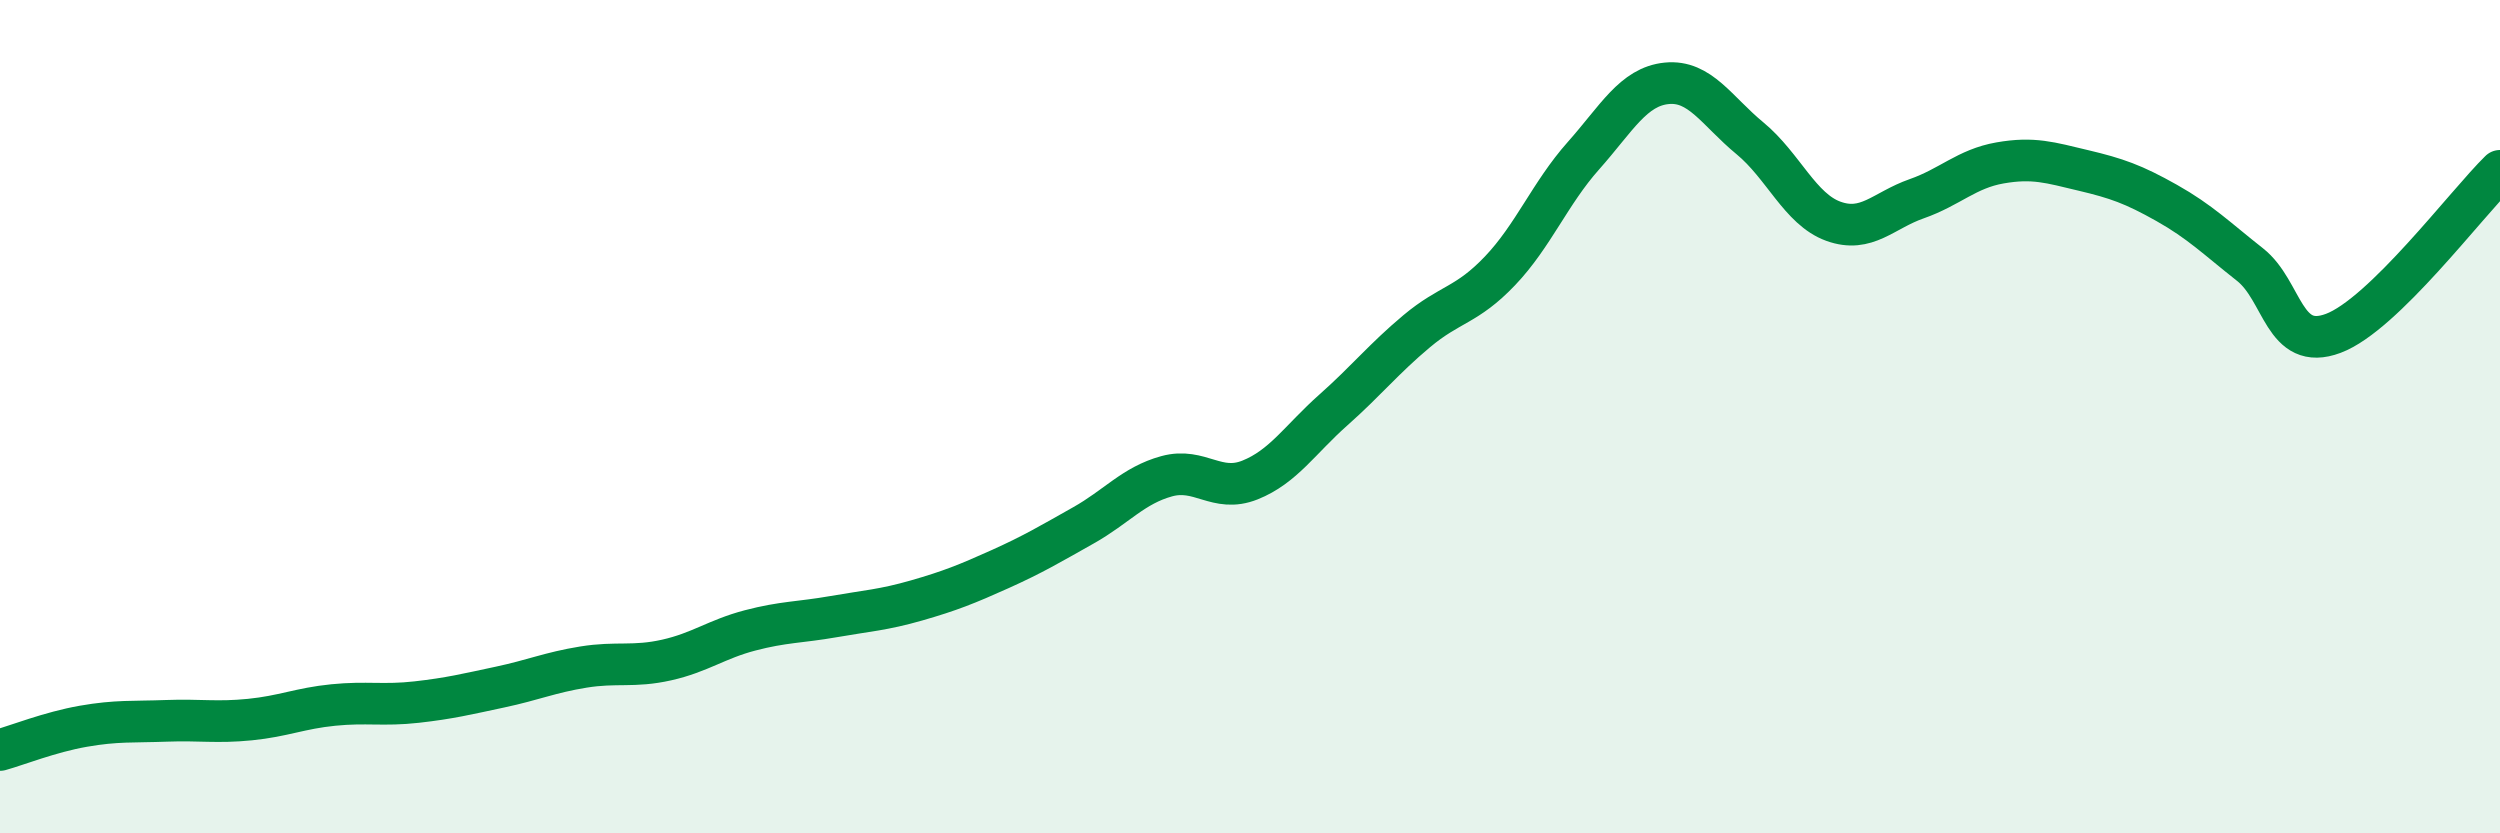 
    <svg width="60" height="20" viewBox="0 0 60 20" xmlns="http://www.w3.org/2000/svg">
      <path
        d="M 0,18 C 0.4,17.89 1.2,17.57 2,17.43 C 2.8,17.29 3.2,17.33 4,17.3 C 4.8,17.27 5.2,17.35 6,17.27 C 6.8,17.19 7.2,17 8,16.92 C 8.8,16.84 9.2,16.94 10,16.85 C 10.8,16.76 11.2,16.66 12,16.49 C 12.8,16.32 13.2,16.14 14,16.01 C 14.8,15.88 15.2,16.02 16,15.84 C 16.8,15.66 17.2,15.34 18,15.13 C 18.8,14.92 19.2,14.94 20,14.8 C 20.8,14.66 21.2,14.64 22,14.41 C 22.8,14.18 23.2,14.02 24,13.66 C 24.8,13.3 25.2,13.06 26,12.61 C 26.8,12.16 27.2,11.65 28,11.43 C 28.8,11.21 29.2,11.84 30,11.52 C 30.8,11.2 31.2,10.55 32,9.84 C 32.8,9.13 33.2,8.62 34,7.95 C 34.8,7.28 35.2,7.34 36,6.5 C 36.8,5.66 37.2,4.64 38,3.74 C 38.8,2.84 39.2,2.08 40,2 C 40.8,1.92 41.2,2.66 42,3.32 C 42.8,3.98 43.2,5.02 44,5.31 C 44.8,5.6 45.2,5.05 46,4.77 C 46.8,4.49 47.2,4.05 48,3.91 C 48.8,3.77 49.2,3.9 50,4.09 C 50.8,4.28 51.2,4.42 52,4.87 C 52.8,5.32 53.2,5.72 54,6.35 C 54.8,6.98 54.8,8.45 56,8 C 57.2,7.55 59.2,4.88 60,4.1L60 20L0 20Z"
        fill="#008740"
        opacity="0.1"
        stroke-linecap="round"
        stroke-linejoin="round"
      />
      <path
        d="M 0,18 C 0.4,17.89 1.2,17.57 2,17.43 C 2.8,17.29 3.2,17.33 4,17.3 C 4.8,17.27 5.2,17.35 6,17.27 C 6.8,17.19 7.2,17 8,16.92 C 8.8,16.84 9.2,16.94 10,16.85 C 10.8,16.76 11.2,16.66 12,16.49 C 12.8,16.32 13.2,16.14 14,16.01 C 14.8,15.88 15.2,16.02 16,15.84 C 16.8,15.66 17.2,15.34 18,15.13 C 18.8,14.92 19.2,14.94 20,14.8 C 20.8,14.66 21.2,14.64 22,14.41 C 22.8,14.18 23.2,14.02 24,13.66 C 24.8,13.3 25.2,13.06 26,12.61 C 26.8,12.16 27.2,11.65 28,11.43 C 28.8,11.21 29.2,11.84 30,11.52 C 30.8,11.2 31.2,10.55 32,9.84 C 32.8,9.13 33.2,8.62 34,7.95 C 34.8,7.28 35.2,7.34 36,6.5 C 36.8,5.66 37.2,4.64 38,3.74 C 38.8,2.84 39.2,2.08 40,2 C 40.8,1.92 41.2,2.66 42,3.32 C 42.8,3.98 43.2,5.02 44,5.31 C 44.8,5.6 45.2,5.05 46,4.77 C 46.8,4.49 47.2,4.05 48,3.91 C 48.8,3.77 49.2,3.9 50,4.09 C 50.8,4.28 51.2,4.42 52,4.87 C 52.8,5.32 53.2,5.72 54,6.35 C 54.8,6.98 54.8,8.45 56,8 C 57.2,7.55 59.2,4.88 60,4.1"
        stroke="#008740"
        stroke-width="1"
        fill="none"
        stroke-linecap="round"
        stroke-linejoin="round"
      />
    </svg>
  